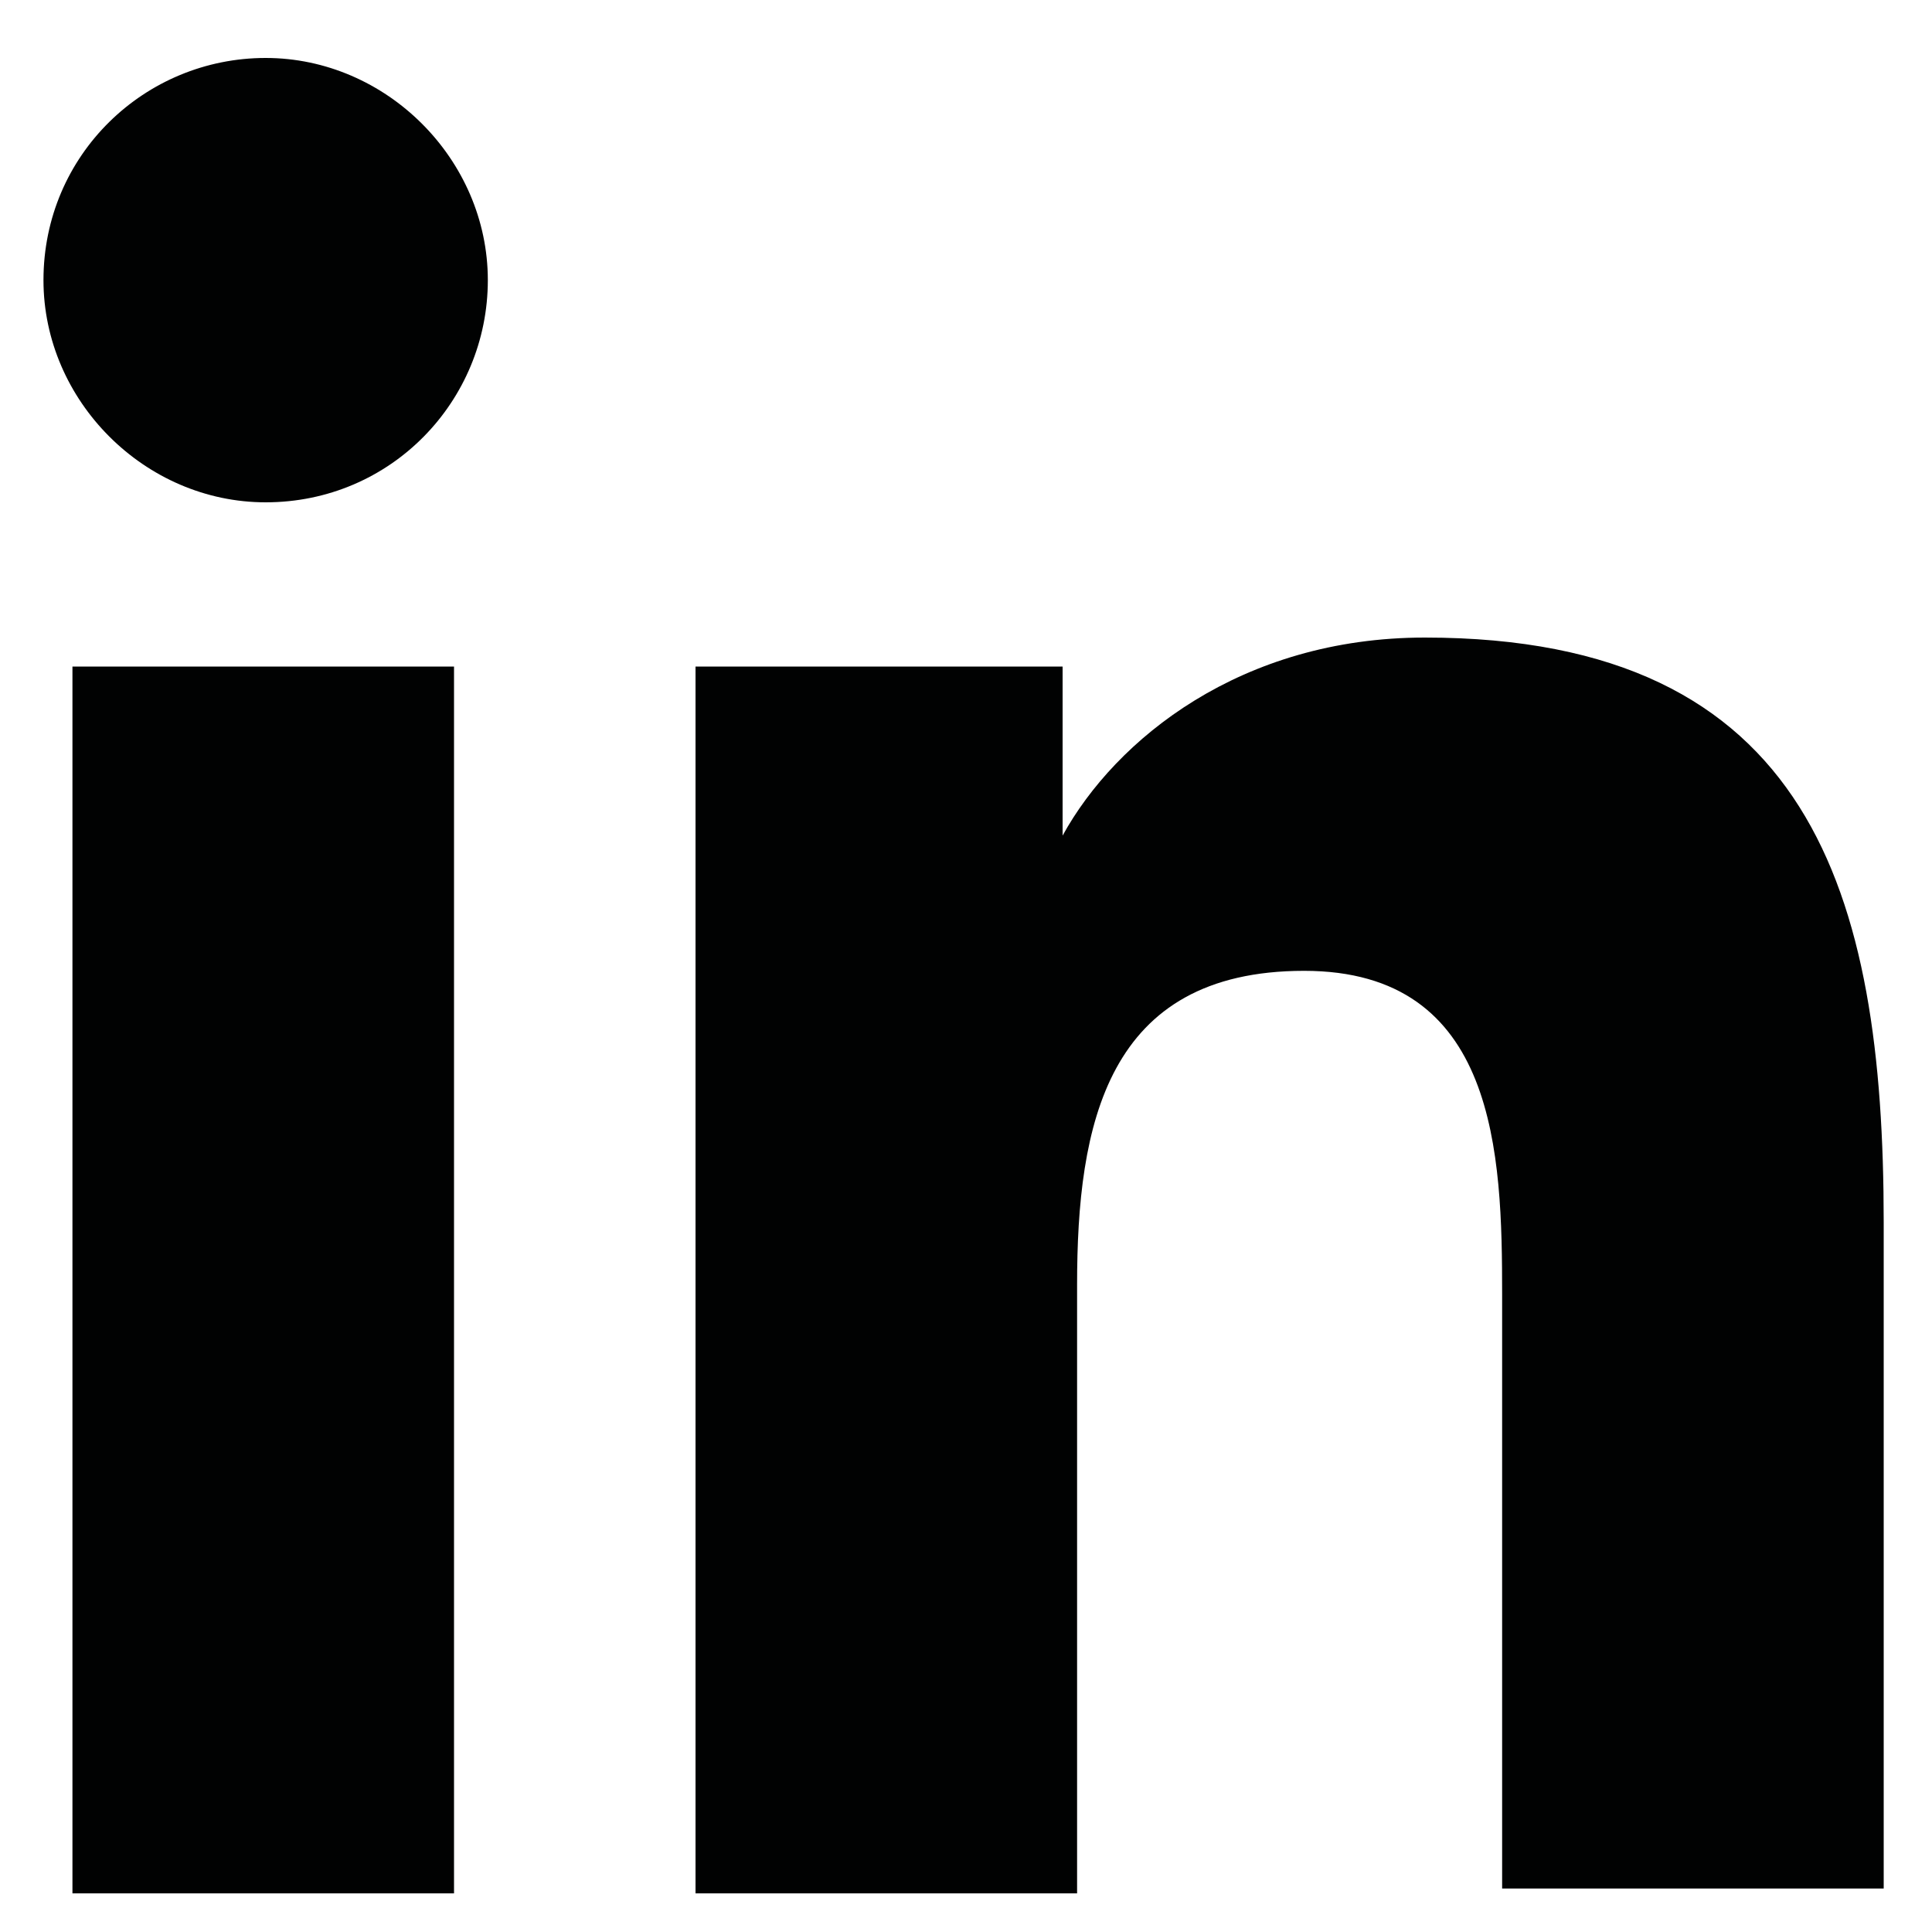 <?xml version="1.0" encoding="utf-8"?>
<!-- Generator: Adobe Illustrator 25.0.1, SVG Export Plug-In . SVG Version: 6.00 Build 0)  -->
<svg version="1.1" id="Layer_1" xmlns="http://www.w3.org/2000/svg" xmlns:xlink="http://www.w3.org/1999/xlink" x="0px" y="0px"
	 viewBox="0 0 40 40" style="enable-background:new 0 0 40 40;" xml:space="preserve">
<style type="text/css">
	.st0{fill:#010202;}
</style>
<path class="st0" d="M1.5,13.8h7.9v25.4H1.5V13.8z M5.5,1.2c2.5,0,4.6,2.1,4.6,4.6c0,2.5-2,4.6-4.6,4.6c-2.5,0-4.6-2.1-4.6-4.6
	C0.9,3.2,3,1.2,5.5,1.2 M14.4,39.2h7.9V26.6c0-3.3,0.6-6.5,4.7-6.5c4,0,4.1,3.8,4.1,6.7v12.3H39V25.3c0-6.8-1.5-12.1-9.5-12.1
	c-3.8,0-6.4,2.1-7.5,4.1H22v-3.5h-7.6V39.2z"/>
</svg>
